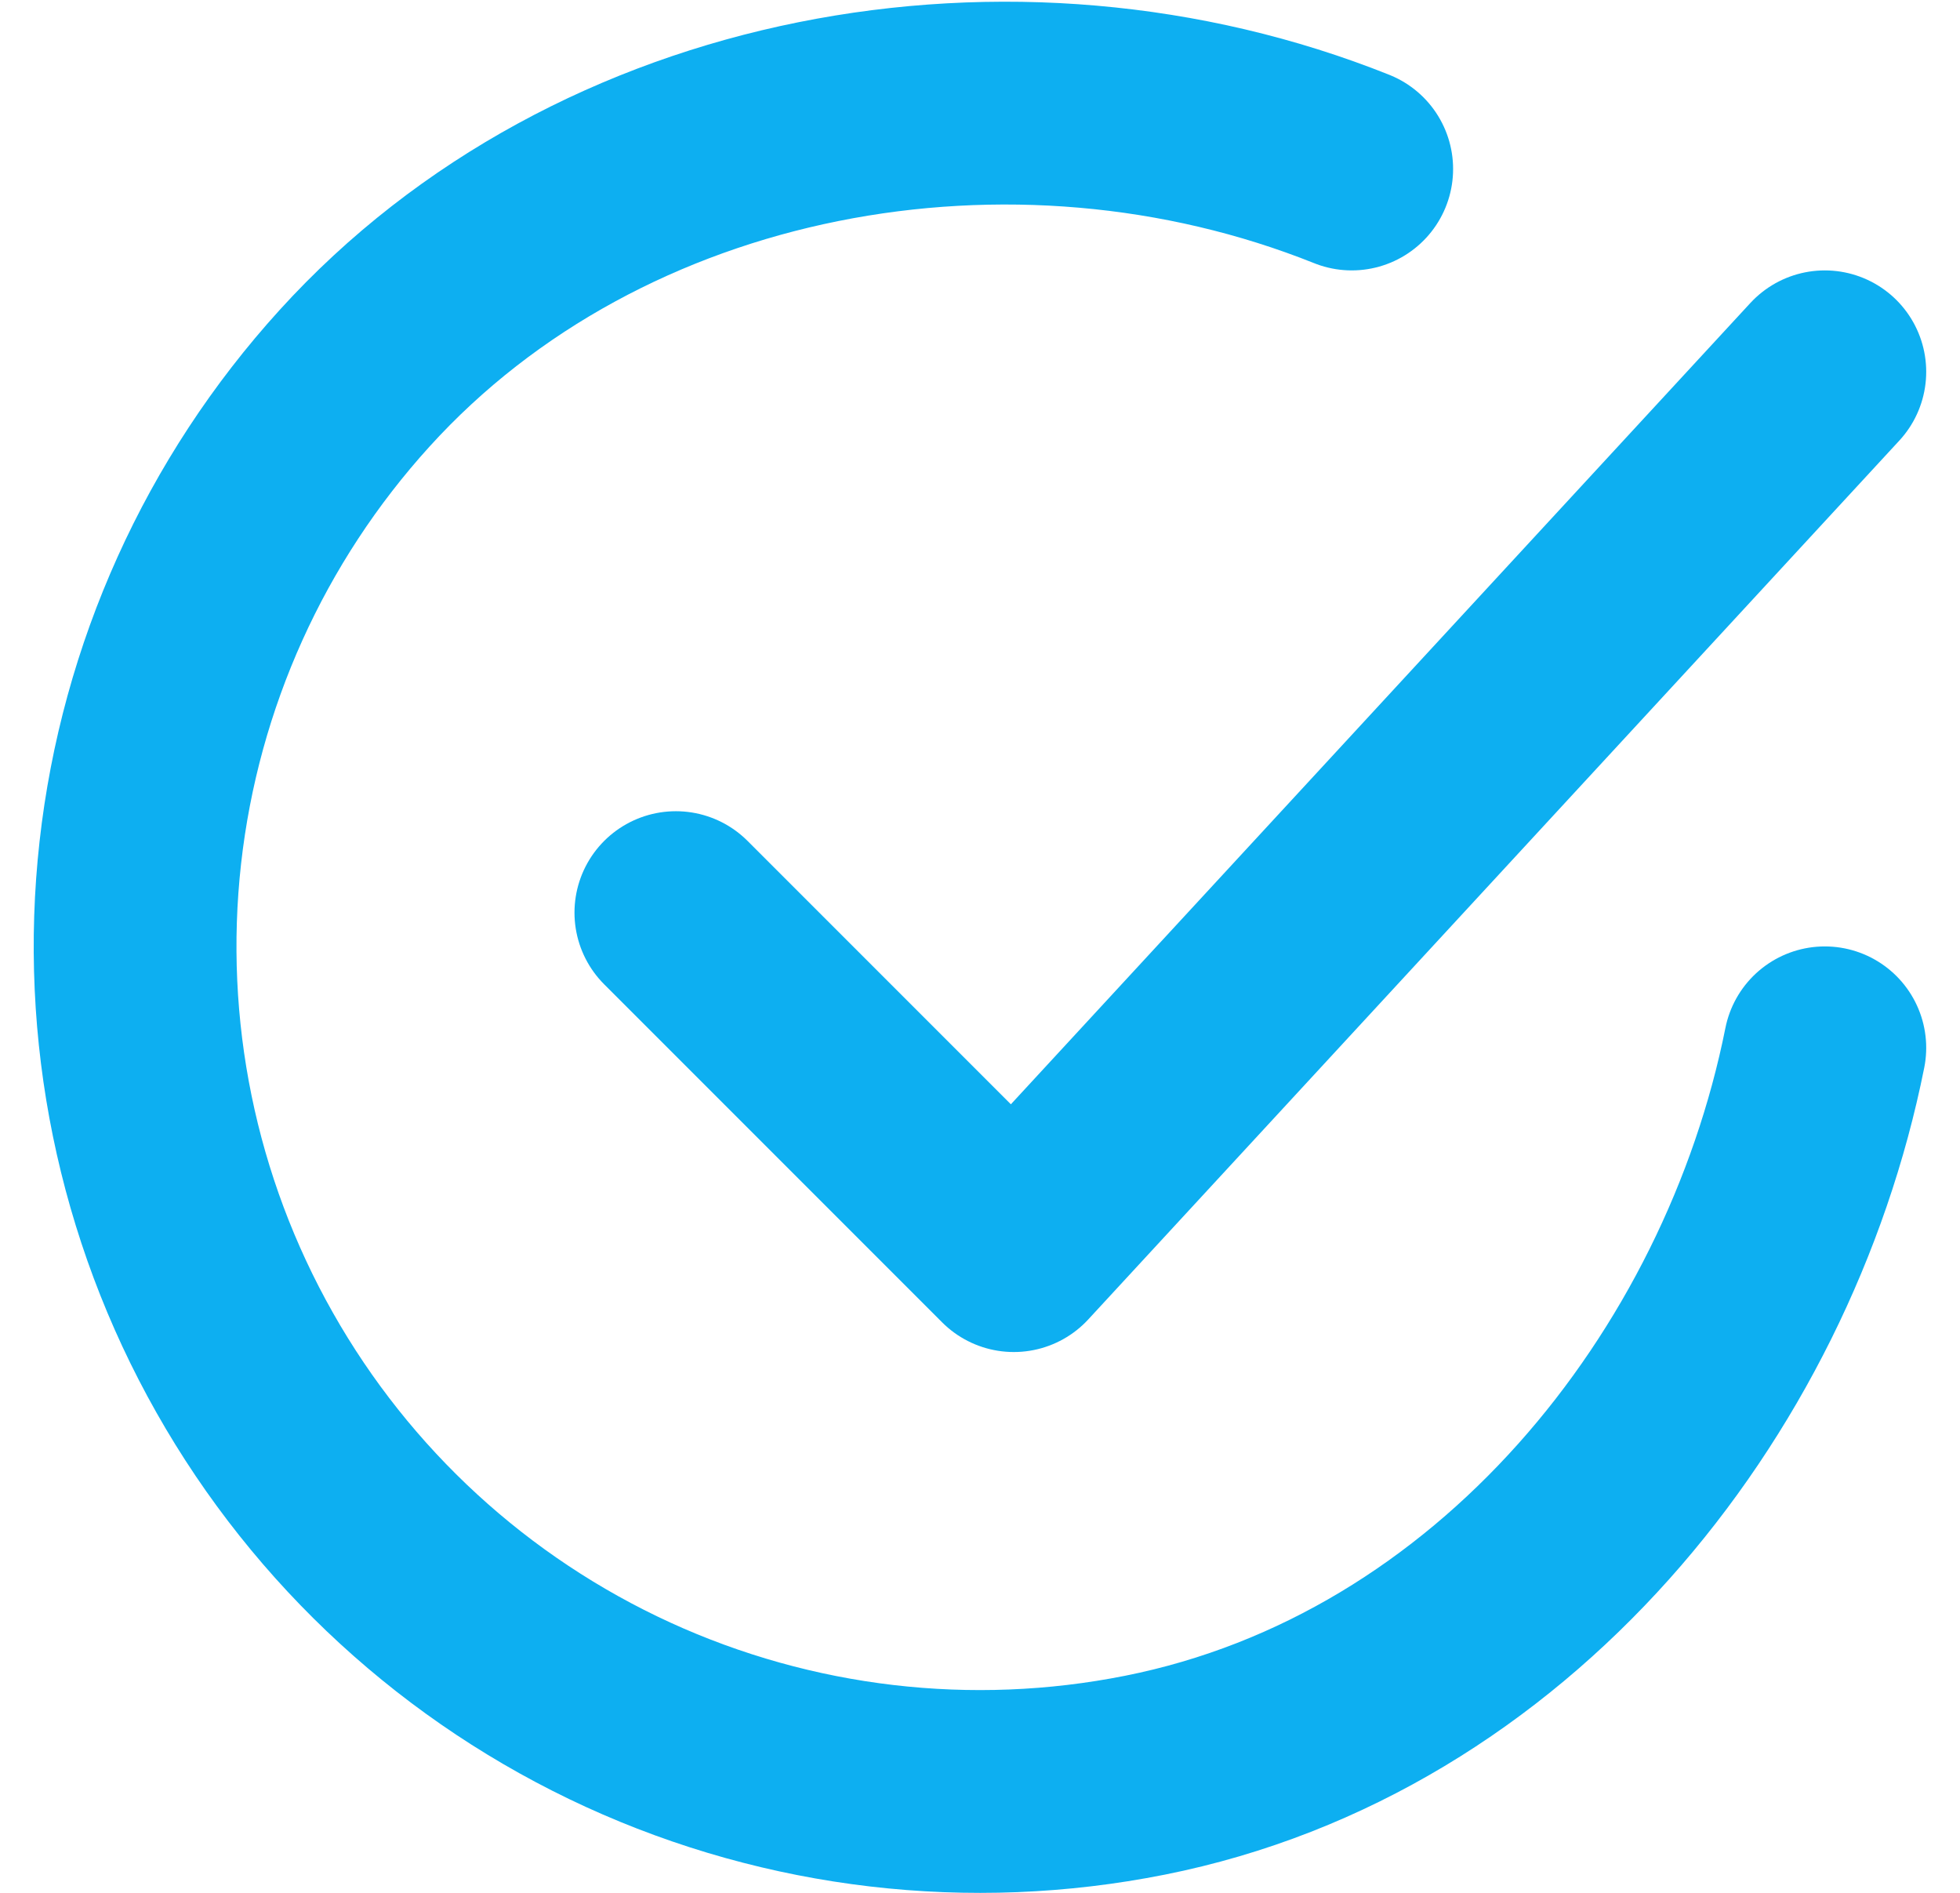 <svg xmlns="http://www.w3.org/2000/svg" width="29" height="28" viewBox="0 0 29 28" fill="none"><path d="M27 15.5C26 20.5 22.23 25.208 16.94 26.26C14.36 26.774 11.684 26.46 9.292 25.365C6.9 24.269 4.915 22.447 3.62 20.157C2.324 17.868 1.784 15.228 2.076 12.613C2.368 9.999 3.477 7.543 5.246 5.596C8.874 1.6 15 0.5 20 2.5" stroke="#0DAFF1" stroke-width="3" stroke-linecap="round" stroke-linejoin="round"></path><path d="M10 13.5L15 18.5L27 5.5" stroke="#0DAFF1" stroke-width="3" stroke-linecap="round" stroke-linejoin="round"></path></svg>